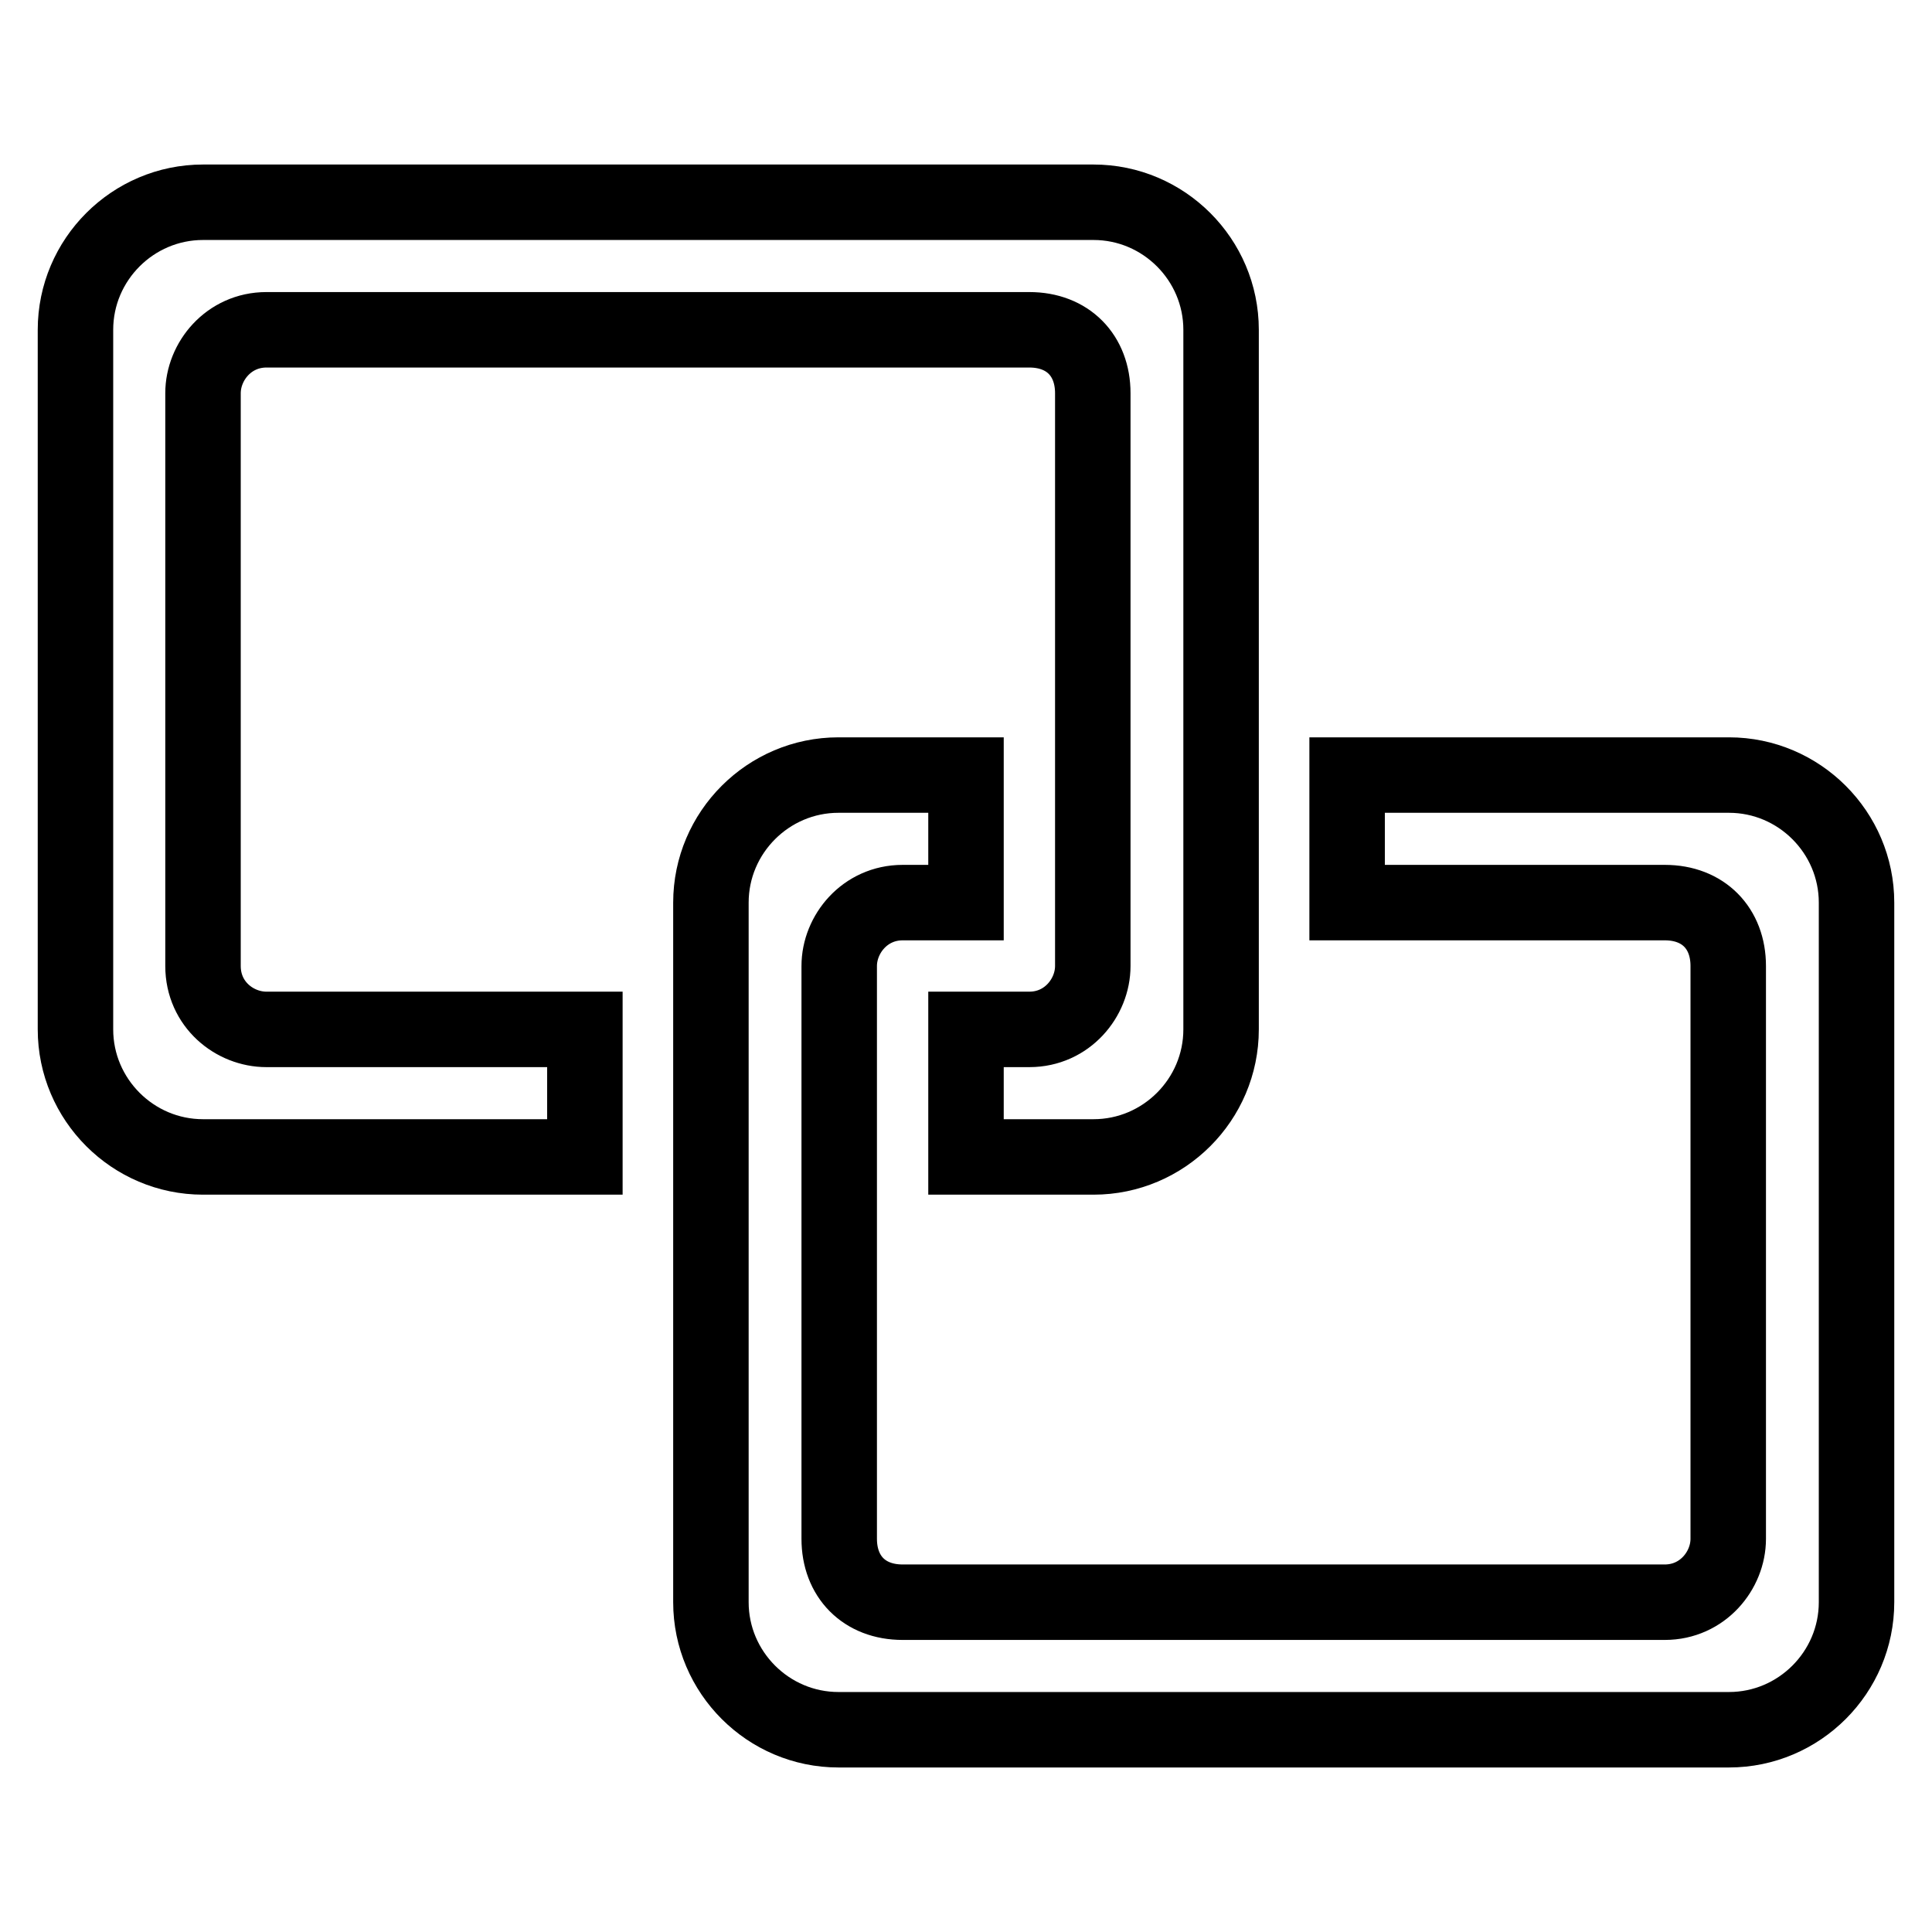 <?xml version="1.0" encoding="utf-8"?>
<!-- Svg Vector Icons : http://www.onlinewebfonts.com/icon -->
<!DOCTYPE svg PUBLIC "-//W3C//DTD SVG 1.1//EN" "http://www.w3.org/Graphics/SVG/1.1/DTD/svg11.dtd">
<svg version="1.1" xmlns="http://www.w3.org/2000/svg" xmlns:xlink="http://www.w3.org/1999/xlink" x="0px" y="0px" viewBox="0 0 256 256" enable-background="new 0 0 256 256" xml:space="preserve">
<g> <path stroke-width="10" fill-opacity="0" stroke="#000000"  d="M26.9,128V52.1c0-4.2,3.4-8.4,8.4-8.4h101.1c5.1,0,8.4,3.4,8.4,8.4V128c0,4.2-3.4,8.4-8.4,8.4H128v16.9 h16.9c9.3,0,16.9-7.6,16.9-16.9V43.7c0-9.3-7.6-16.9-16.9-16.9h-118c-9.3,0-16.9,7.6-16.9,16.9v92.7c0,9.3,7.6,16.9,16.9,16.9h50.6 v-16.9H35.3C31.1,136.4,26.9,133.1,26.9,128z"/> <path stroke-width="10" fill-opacity="0" stroke="#000000"  d="M229.1,102.7h-50.6v16.9h42.1c5.1,0,8.4,3.4,8.4,8.4v75.9c0,4.2-3.4,8.4-8.4,8.4H119.6 c-5.1,0-8.4-3.4-8.4-8.4V128c0-4.2,3.4-8.4,8.4-8.4h8.4v-16.9h-16.9c-9.3,0-16.9,7.6-16.9,16.9v92.7c0,9.3,7.6,16.9,16.9,16.9h118 c9.3,0,16.9-7.6,16.9-16.9v-92.7C246,110.3,238.4,102.7,229.1,102.7z"/></g>
</svg>
